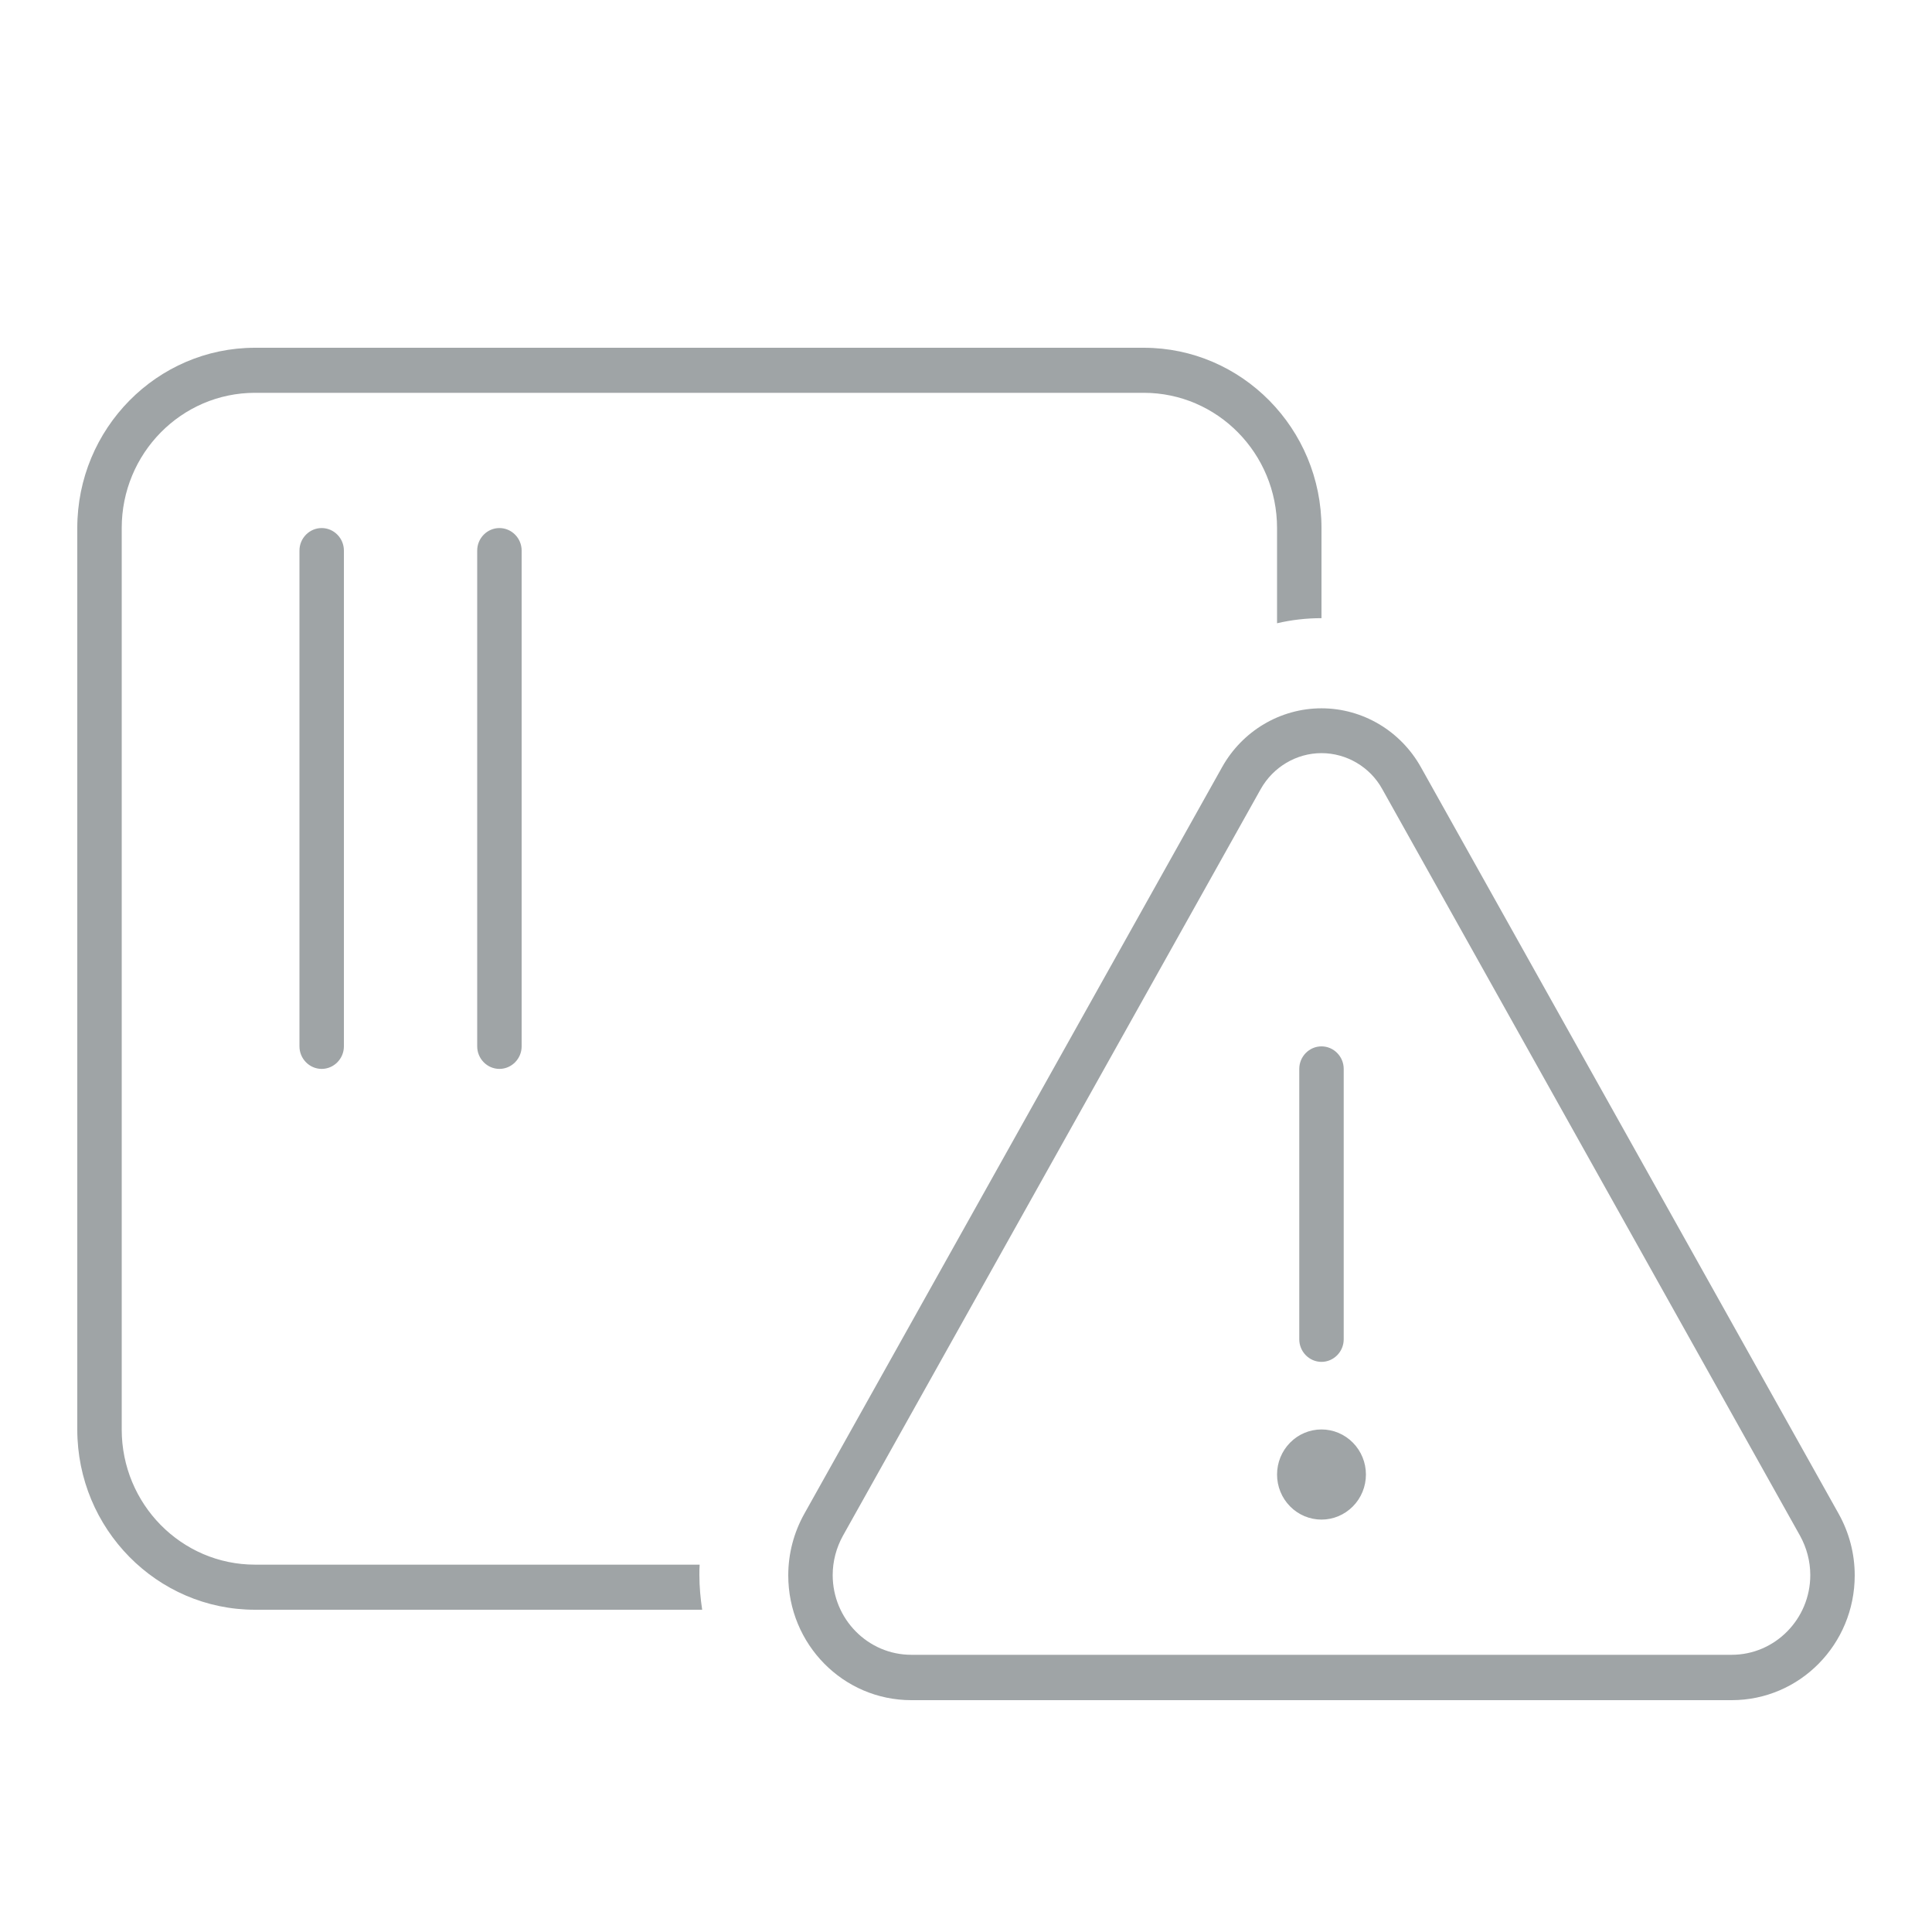 <svg width="50" height="50" viewBox="0 0 50 50" fill="none" xmlns="http://www.w3.org/2000/svg">
<path d="M6.6 10.166H29.6C31.505 10.166 33.05 11.734 33.05 13.666V16.13C33.424 16.042 33.812 15.998 34.2 15.998V13.666C34.2 11.092 32.137 9 29.6 9H6.6C4.063 9 2 11.092 2 13.666V36.994C2 39.568 4.063 41.66 6.6 41.66H18.172C18.129 41.368 18.1 41.069 18.1 40.763C18.1 40.676 18.1 40.581 18.107 40.493H6.6C4.695 40.493 3.15 38.926 3.15 36.994V13.666C3.15 11.734 4.695 10.166 6.6 10.166ZM8.9 14.249C8.9 13.928 8.641 13.666 8.325 13.666C8.009 13.666 7.75 13.928 7.75 14.249V27.08C7.75 27.4 8.009 27.663 8.325 27.663C8.641 27.663 8.9 27.4 8.9 27.08V14.249ZM13.5 14.249C13.5 13.928 13.241 13.666 12.925 13.666C12.609 13.666 12.35 13.928 12.35 14.249V27.08C12.35 27.4 12.609 27.663 12.925 27.663C13.241 27.663 13.5 27.4 13.5 27.08V14.249ZM21.816 39.743L32.626 20.424C32.949 19.848 33.553 19.491 34.2 19.491C34.847 19.491 35.458 19.848 35.774 20.424L46.584 39.743C46.757 40.056 46.85 40.406 46.85 40.763C46.85 41.9 45.937 42.826 44.816 42.826H23.584C22.463 42.826 21.55 41.9 21.55 40.763C21.55 40.406 21.643 40.056 21.816 39.743ZM31.627 19.855L20.817 39.174C20.544 39.662 20.4 40.209 20.4 40.77C20.4 42.556 21.823 44 23.584 44H44.816C46.577 44 48 42.556 48 40.77C48 40.209 47.856 39.662 47.583 39.174L36.773 19.855C36.248 18.915 35.264 18.331 34.2 18.331C33.136 18.331 32.152 18.915 31.627 19.855ZM34.775 27.663C34.775 27.342 34.516 27.08 34.2 27.08C33.884 27.08 33.625 27.342 33.625 27.663V34.661C33.625 34.982 33.884 35.245 34.2 35.245C34.516 35.245 34.775 34.982 34.775 34.661V27.663ZM34.2 39.327C34.505 39.327 34.797 39.204 35.013 38.985C35.229 38.767 35.35 38.47 35.35 38.161C35.35 37.851 35.229 37.555 35.013 37.336C34.797 37.117 34.505 36.994 34.2 36.994C33.895 36.994 33.602 37.117 33.387 37.336C33.171 37.555 33.05 37.851 33.05 38.161C33.05 38.47 33.171 38.767 33.387 38.985C33.602 39.204 33.895 39.327 34.2 39.327Z" fill="#9FA4A6"/>
</svg>
